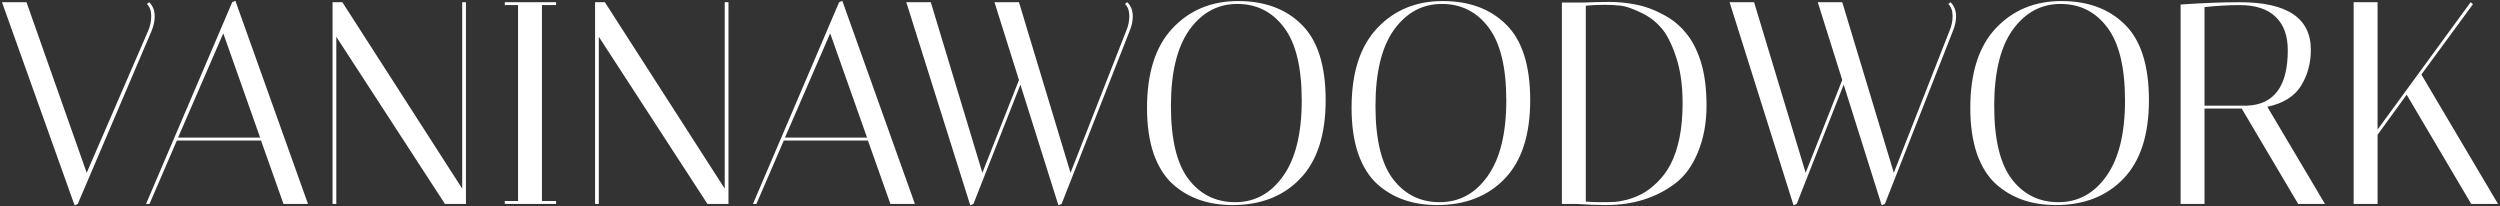 <?xml version="1.0" encoding="UTF-8"?> <svg xmlns="http://www.w3.org/2000/svg" width="1128" height="93" viewBox="0 0 1128 93" fill="none"><rect x="0" y="0" width="1128" height="93" fill="#333333" stroke="none"/> <path d="M67.33 1C68.977 2.647 69.8 4.77 69.8 7.37C69.8 9.537 69.323 11.747 68.37 14L35.09 92L33.66 92.65L0.9 1H11.95L39.12 77.96L66.81 14C67.763 11.833 68.24 9.58 68.24 7.24C68.24 4.9 67.59 3.08 66.29 1.78L67.33 1ZM67.46 92H65.9L104.77 1L106.2 0.35L138.96 92H127.91L117.77 63.4H79.81L67.46 92ZM100.74 15.04L80.33 62.1H117.38L100.74 15.04ZM151.74 92H150.05V1H154.47L208.55 85.11V1H210.24V92H200.75L151.74 16.6V92ZM227.76 2.3V1H250.9V2.3H244.53V90.7H250.9V92H227.76V90.7H233.74V2.3H227.76ZM270.187 92H268.497V1H272.917L326.997 85.11V1H328.687V92H319.197L270.187 16.6V92ZM341.298 92H339.738L378.608 1L380.038 0.35L412.798 92H401.748L391.608 63.4H353.648L341.298 92ZM374.578 15.04L354.168 62.1H391.218L374.578 15.04ZM508.637 1C510.284 2.647 511.107 4.77 511.107 7.37C511.107 9.537 510.631 11.747 509.677 14L478.997 92L477.567 92.65L460.407 38.18L439.217 92L437.787 92.65L408.927 1H419.977L443.247 77.96L459.757 36.1L448.707 1H459.757L483.027 77.96L508.117 14C509.071 11.833 509.547 9.58 509.547 7.24C509.547 4.9 508.897 3.08 507.597 1.78L508.637 1ZM517.533 48.71C517.533 32.937 521.347 20.977 528.973 12.83C536.687 4.597 546.567 0.48 558.613 0.48C570.66 0.48 580.237 4.033 587.343 11.14C594.537 18.247 598.133 29.6 598.133 45.2C598.133 60.8 594.32 72.587 586.693 80.56C579.067 88.533 568.883 92.52 556.143 92.52C545.137 92.52 536.123 89.357 529.103 83.03C525.463 79.737 522.603 75.187 520.523 69.38C518.53 63.487 517.533 56.597 517.533 48.71ZM558.223 1.78C549.47 1.78 542.277 5.68 536.643 13.48C531.097 21.28 528.323 32.72 528.323 47.8C528.323 62.88 530.967 73.887 536.253 80.82C541.54 87.753 548.56 91.22 557.313 91.22C566.153 91.22 573.347 87.32 578.893 79.52C584.527 71.633 587.343 60.237 587.343 45.33C587.343 30.337 584.657 19.33 579.283 12.31C573.997 5.29 566.977 1.78 558.223 1.78ZM609.828 48.71C609.828 32.937 613.641 20.977 621.268 12.83C628.981 4.597 638.861 0.48 650.908 0.48C662.955 0.48 672.531 4.033 679.638 11.14C686.831 18.247 690.428 29.6 690.428 45.2C690.428 60.8 686.615 72.587 678.988 80.56C671.361 88.533 661.178 92.52 648.438 92.52C637.431 92.52 628.418 89.357 621.398 83.03C617.758 79.737 614.898 75.187 612.818 69.38C610.825 63.487 609.828 56.597 609.828 48.71ZM650.518 1.78C641.765 1.78 634.571 5.68 628.938 13.48C623.391 21.28 620.618 32.72 620.618 47.8C620.618 62.88 623.261 73.887 628.548 80.82C633.835 87.753 640.855 91.22 649.608 91.22C658.448 91.22 665.641 87.32 671.188 79.52C676.821 71.633 679.638 60.237 679.638 45.33C679.638 30.337 676.951 19.33 671.578 12.31C666.291 5.29 659.271 1.78 650.518 1.78ZM715.123 1.13C718.936 0.957 722.663 0.87 726.303 0.87C730.03 0.87 733.93 1.26 738.003 2.04C742.163 2.82 746.236 4.293 750.223 6.46C754.296 8.54 757.72 11.27 760.493 14.65C763.353 17.943 765.65 22.32 767.383 27.78C769.116 33.24 769.983 39.87 769.983 47.67C769.983 55.47 768.683 62.49 766.083 68.73C763.57 74.883 760.103 79.607 755.683 82.9C747.103 89.313 736.746 92.52 724.613 92.52C720.366 92.52 715.903 92.347 711.223 92H704.723V1.13H715.123ZM715.513 90.96C717.333 91.133 719.63 91.22 722.403 91.22C725.176 91.22 727.256 91.177 728.643 91.09C730.03 91.003 731.936 90.657 734.363 90.05C736.79 89.357 739.043 88.447 741.123 87.32C743.203 86.193 745.37 84.547 747.623 82.38C749.963 80.127 751.956 77.483 753.603 74.45C757.33 67.343 759.193 58.07 759.193 46.63C759.193 38.483 758.196 31.463 756.203 25.57C754.21 19.59 751.913 15.17 749.313 12.31C746.8 9.45 743.723 7.197 740.083 5.55C736.443 3.817 733.54 2.82 731.373 2.56C729.206 2.3 726.693 2.17 723.833 2.17C720.973 2.17 718.2 2.3 715.513 2.56V90.96ZM880.102 1C881.749 2.647 882.572 4.77 882.572 7.37C882.572 9.537 882.096 11.747 881.142 14L850.462 92L849.032 92.65L831.872 38.18L810.682 92L809.252 92.65L780.392 1H791.442L814.712 77.96L831.222 36.1L820.172 1H831.222L854.492 77.96L879.582 14C880.536 11.833 881.012 9.58 881.012 7.24C881.012 4.9 880.362 3.08 879.062 1.78L880.102 1ZM888.998 48.71C888.998 32.937 892.811 20.977 900.438 12.83C908.151 4.597 918.031 0.48 930.078 0.48C942.125 0.48 951.701 4.033 958.808 11.14C966.001 18.247 969.598 29.6 969.598 45.2C969.598 60.8 965.785 72.587 958.158 80.56C950.531 88.533 940.348 92.52 927.608 92.52C916.601 92.52 907.588 89.357 900.568 83.03C896.928 79.737 894.068 75.187 891.988 69.38C889.995 63.487 888.998 56.597 888.998 48.71ZM929.688 1.78C920.935 1.78 913.741 5.68 908.108 13.48C902.561 21.28 899.788 32.72 899.788 47.8C899.788 62.88 902.431 73.887 907.718 80.82C913.005 87.753 920.025 91.22 928.778 91.22C937.618 91.22 944.811 87.32 950.358 79.52C955.991 71.633 958.808 60.237 958.808 45.33C958.808 30.337 956.121 19.33 950.748 12.31C945.461 5.29 938.441 1.78 929.688 1.78ZM983.893 2.04C993.946 1.347 1002.83 1 1010.54 1C1031.95 1 1042.65 8.15 1042.65 22.45C1042.65 28.517 1041.18 33.933 1038.23 38.7C1035.29 43.467 1030.22 46.63 1023.02 48.19L1049.02 92H1036.93L1011.45 48.97H994.683V92H983.893V2.04ZM1010.54 2.3C1005.52 2.3 1000.23 2.603 994.683 3.21V47.67H1013.92C1026.14 47.15 1032.25 38.83 1032.25 22.71C1032.25 16.123 1030.43 11.097 1026.79 7.63C1023.15 4.077 1017.74 2.3 1010.54 2.3ZM1072.76 1V58.46L1114.75 1L1115.79 1.91L1092.52 33.63L1127.1 92H1115.01L1085.89 42.73L1072.76 60.8V92H1061.97V1H1072.76Z" fill="white"></path> </svg> 